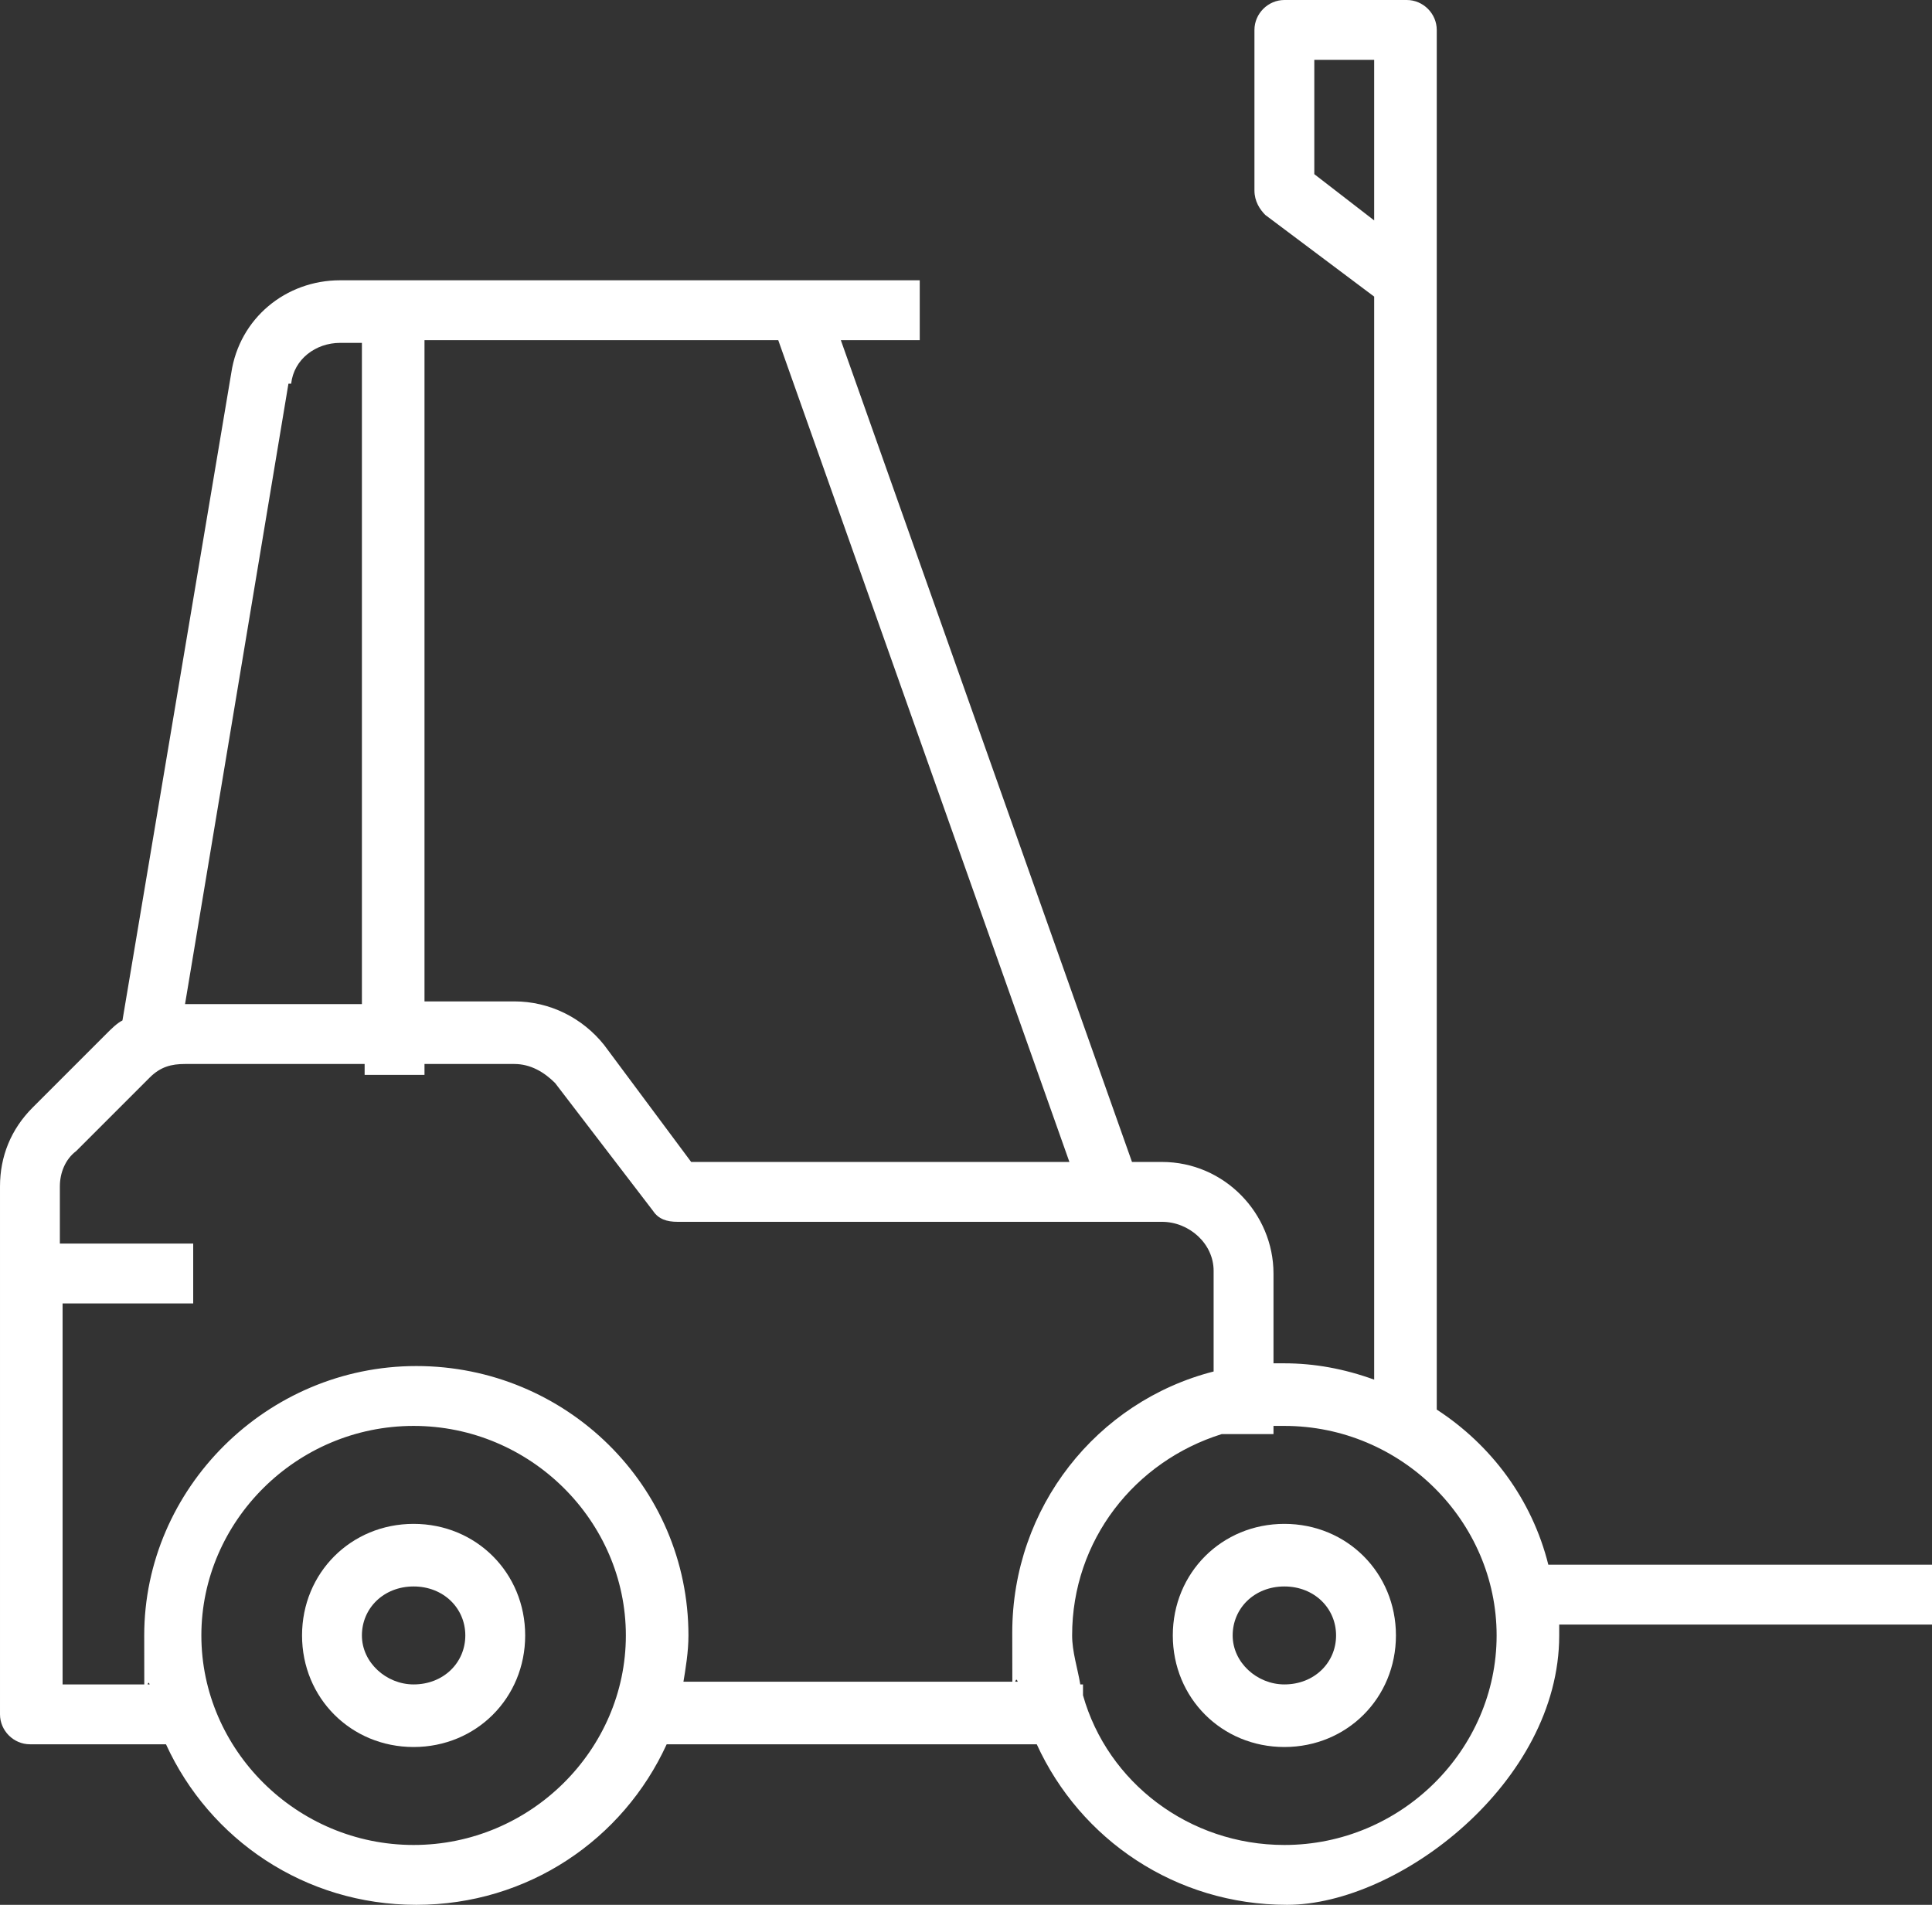 <?xml version="1.0" encoding="UTF-8"?>
<svg id="Laag_1" xmlns="http://www.w3.org/2000/svg" version="1.1" viewBox="0 0 71 70">
  <rect x="0" y="0" width="71" height="70" fill="#333333" stroke="none"/>
  <!-- Generator: Adobe Illustrator 29.2.1, SVG Export Plug-In . SVG Version: 2.1.0 Build 116)  -->
  <defs>
    <style>
      .st0 {
        fill: #fff;
      }
    </style>
  </defs>
  <path class="st0" d="M47.2,56c-2.3,0-4.1,1.8-4.1,4.1s1.8,4.1,4.1,4.1,4.1-1.8,4.1-4.1-1.8-4.1-4.1-4.1ZM47.2,61.9c-1,0-1.9-.8-1.9-1.8s.8-1.8,1.9-1.8,1.9.8,1.9,1.8-.8,1.8-1.9,1.8Z"/>
  <path class="st0" d="M15.2,56c-2.3,0-4.1,1.8-4.1,4.1s1.8,4.1,4.1,4.1,4.1-1.8,4.1-4.1-1.8-4.1-4.1-4.1ZM15.2,61.9c-1,0-1.9-.8-1.9-1.8s.8-1.8,1.9-1.8,1.9.8,1.9,1.8-.8,1.8-1.9,1.8Z"/>
  <path class="st0" d="M71,57.5h-14.1c-.6-2.4-2.1-4.4-4.1-5.7V1.1c0-.6-.5-1.1-1.1-1.1h-4.5c-.6,0-1.1.5-1.1,1.1v5.9c0,.4.2.7.4.9l4,3v39.8c-1.1-.4-2.2-.6-3.3-.6s-.3,0-.4,0v-3.3c0-2.2-1.8-4.1-4.1-4.1h-1.1l-10.7-30.2h2.9v-2.2H12.5c-2,0-3.7,1.4-4,3.4l-4,23.8c-.2.1-.4.3-.6.5l-2.7,2.7c-.8.8-1.2,1.8-1.2,2.9v19.4c0,.6.5,1.1,1.1,1.1h5c1.6,3.5,5.1,5.9,9.2,5.9s7.6-2.4,9.2-5.9h13.6c1.6,3.5,5.1,5.9,9.2,5.9s10-4.5,10-9.9,0-.3,0-.4h13.8v-2.2h0ZM48.3,6.4V2.2h2.2v5.9l-2.2-1.7ZM39.2,42.7h-13.8l-3.2-4.3c-.8-1-2-1.6-3.3-1.6h-3.3V12.5h13l10.7,30.2ZM10.7,14.1c.1-.9.9-1.5,1.8-1.5h.8v24.3h-6.5l3.8-22.8h0ZM15.2,67.8c-4.3,0-7.8-3.5-7.8-7.7s3.5-7.7,7.8-7.7,7.8,3.5,7.8,7.7-3.5,7.7-7.8,7.7ZM25.1,61.9c.1-.6.2-1.2.2-1.8,0-5.5-4.5-9.9-10-9.9s-10,4.5-10,9.9,0,1.2.2,1.8h-3.2v-14h4.8v-2.2H2.2v-2.1c0-.5.2-1,.6-1.3l2.7-2.7c.4-.4.8-.5,1.3-.5h6.6v.4h2.2v-.4h3.3c.6,0,1.1.3,1.5.7l3.6,4.7c.2.3.5.4.9.4h17.8c1,0,1.9.8,1.9,1.8v3.7c-4.3,1.1-7.4,5-7.4,9.6s0,1.2.2,1.8h-12.3ZM47.2,67.8c-3.5,0-6.5-2.3-7.4-5.5v-.4h-.1c-.1-.6-.3-1.2-.3-1.8,0-3.5,2.3-6.4,5.5-7.4h1.9v-.3c.1,0,.2,0,.4,0,4.3,0,7.8,3.5,7.8,7.7s-3.5,7.7-7.8,7.7Z"/>
</svg>